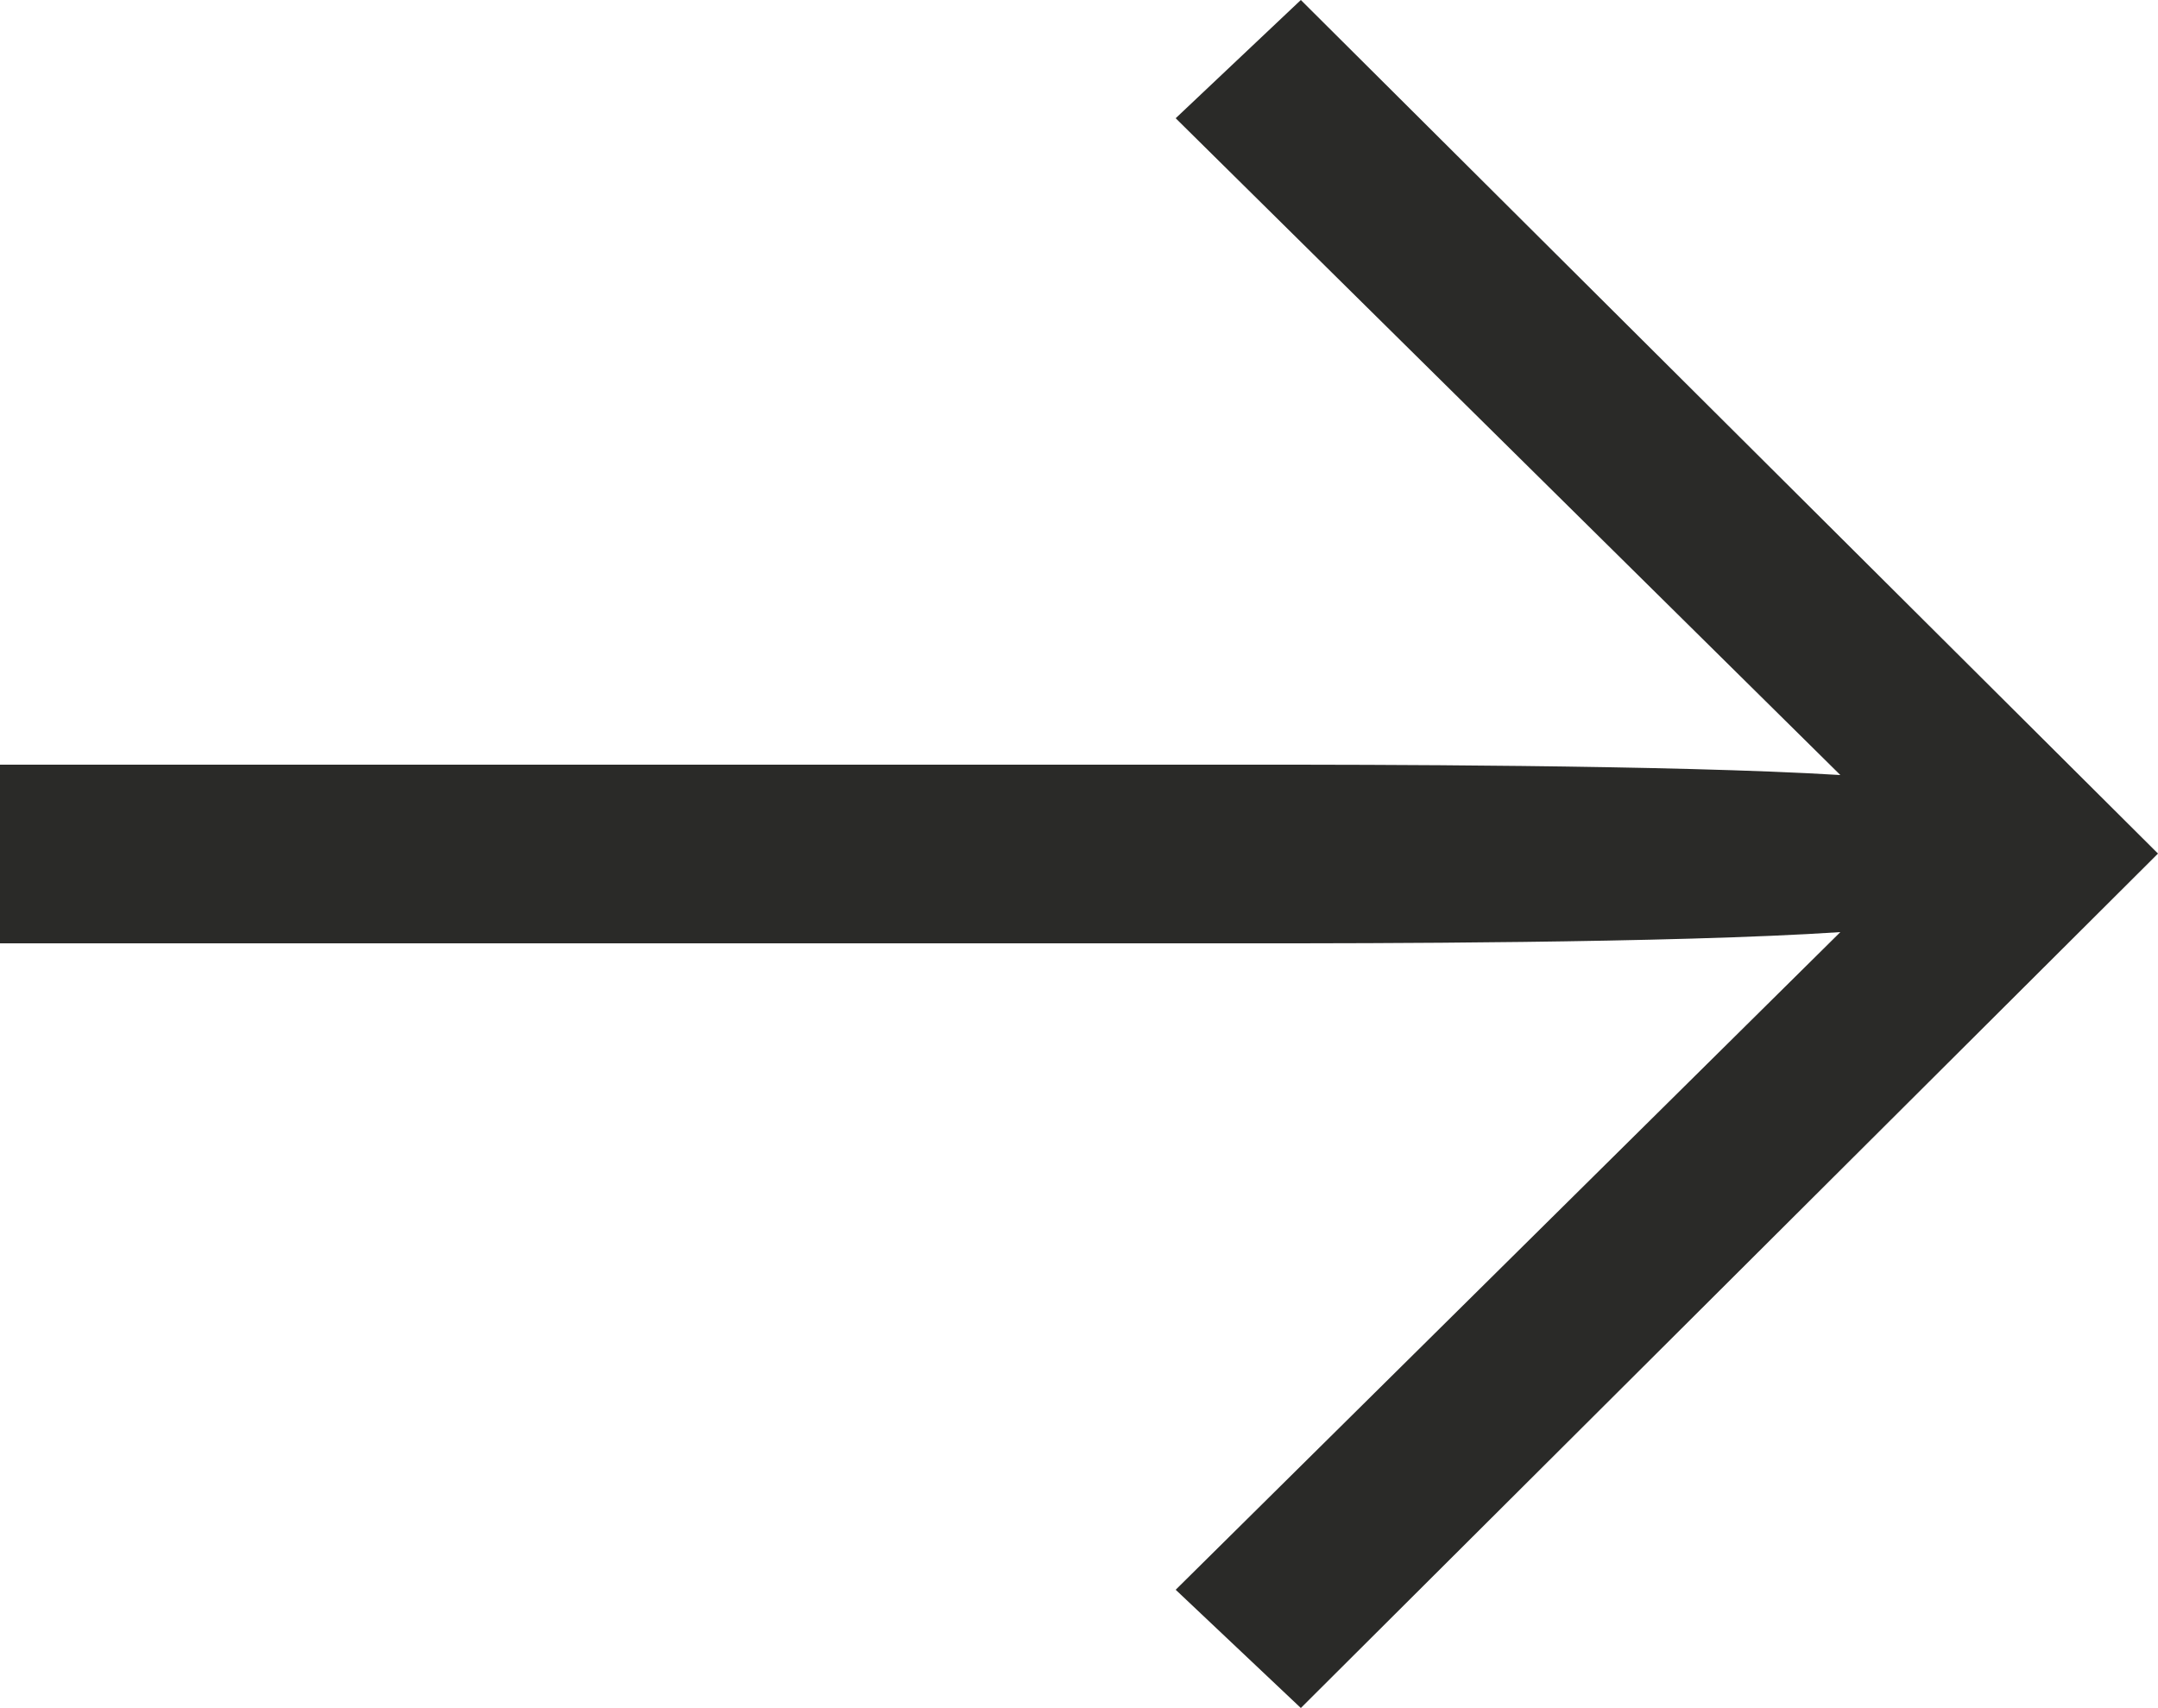 <svg xmlns="http://www.w3.org/2000/svg" viewBox="0 0 25 19.79"><defs><style>.cls-1{fill:#2a2a28;}</style></defs><title>Icon_Pijl_Rechts</title><g id="Laag_2" data-name="Laag 2"><g id="ONTWERP"><path class="cls-1" d="M13.62,18.42l7.7-7.62c-1.95.13-5.63.13-6.67.13H0V8.86H14.65c1,0,4.72,0,6.67.12l-7.7-7.61L15.07,0,25,9.89l-9.93,9.9Z"/></g></g></svg>